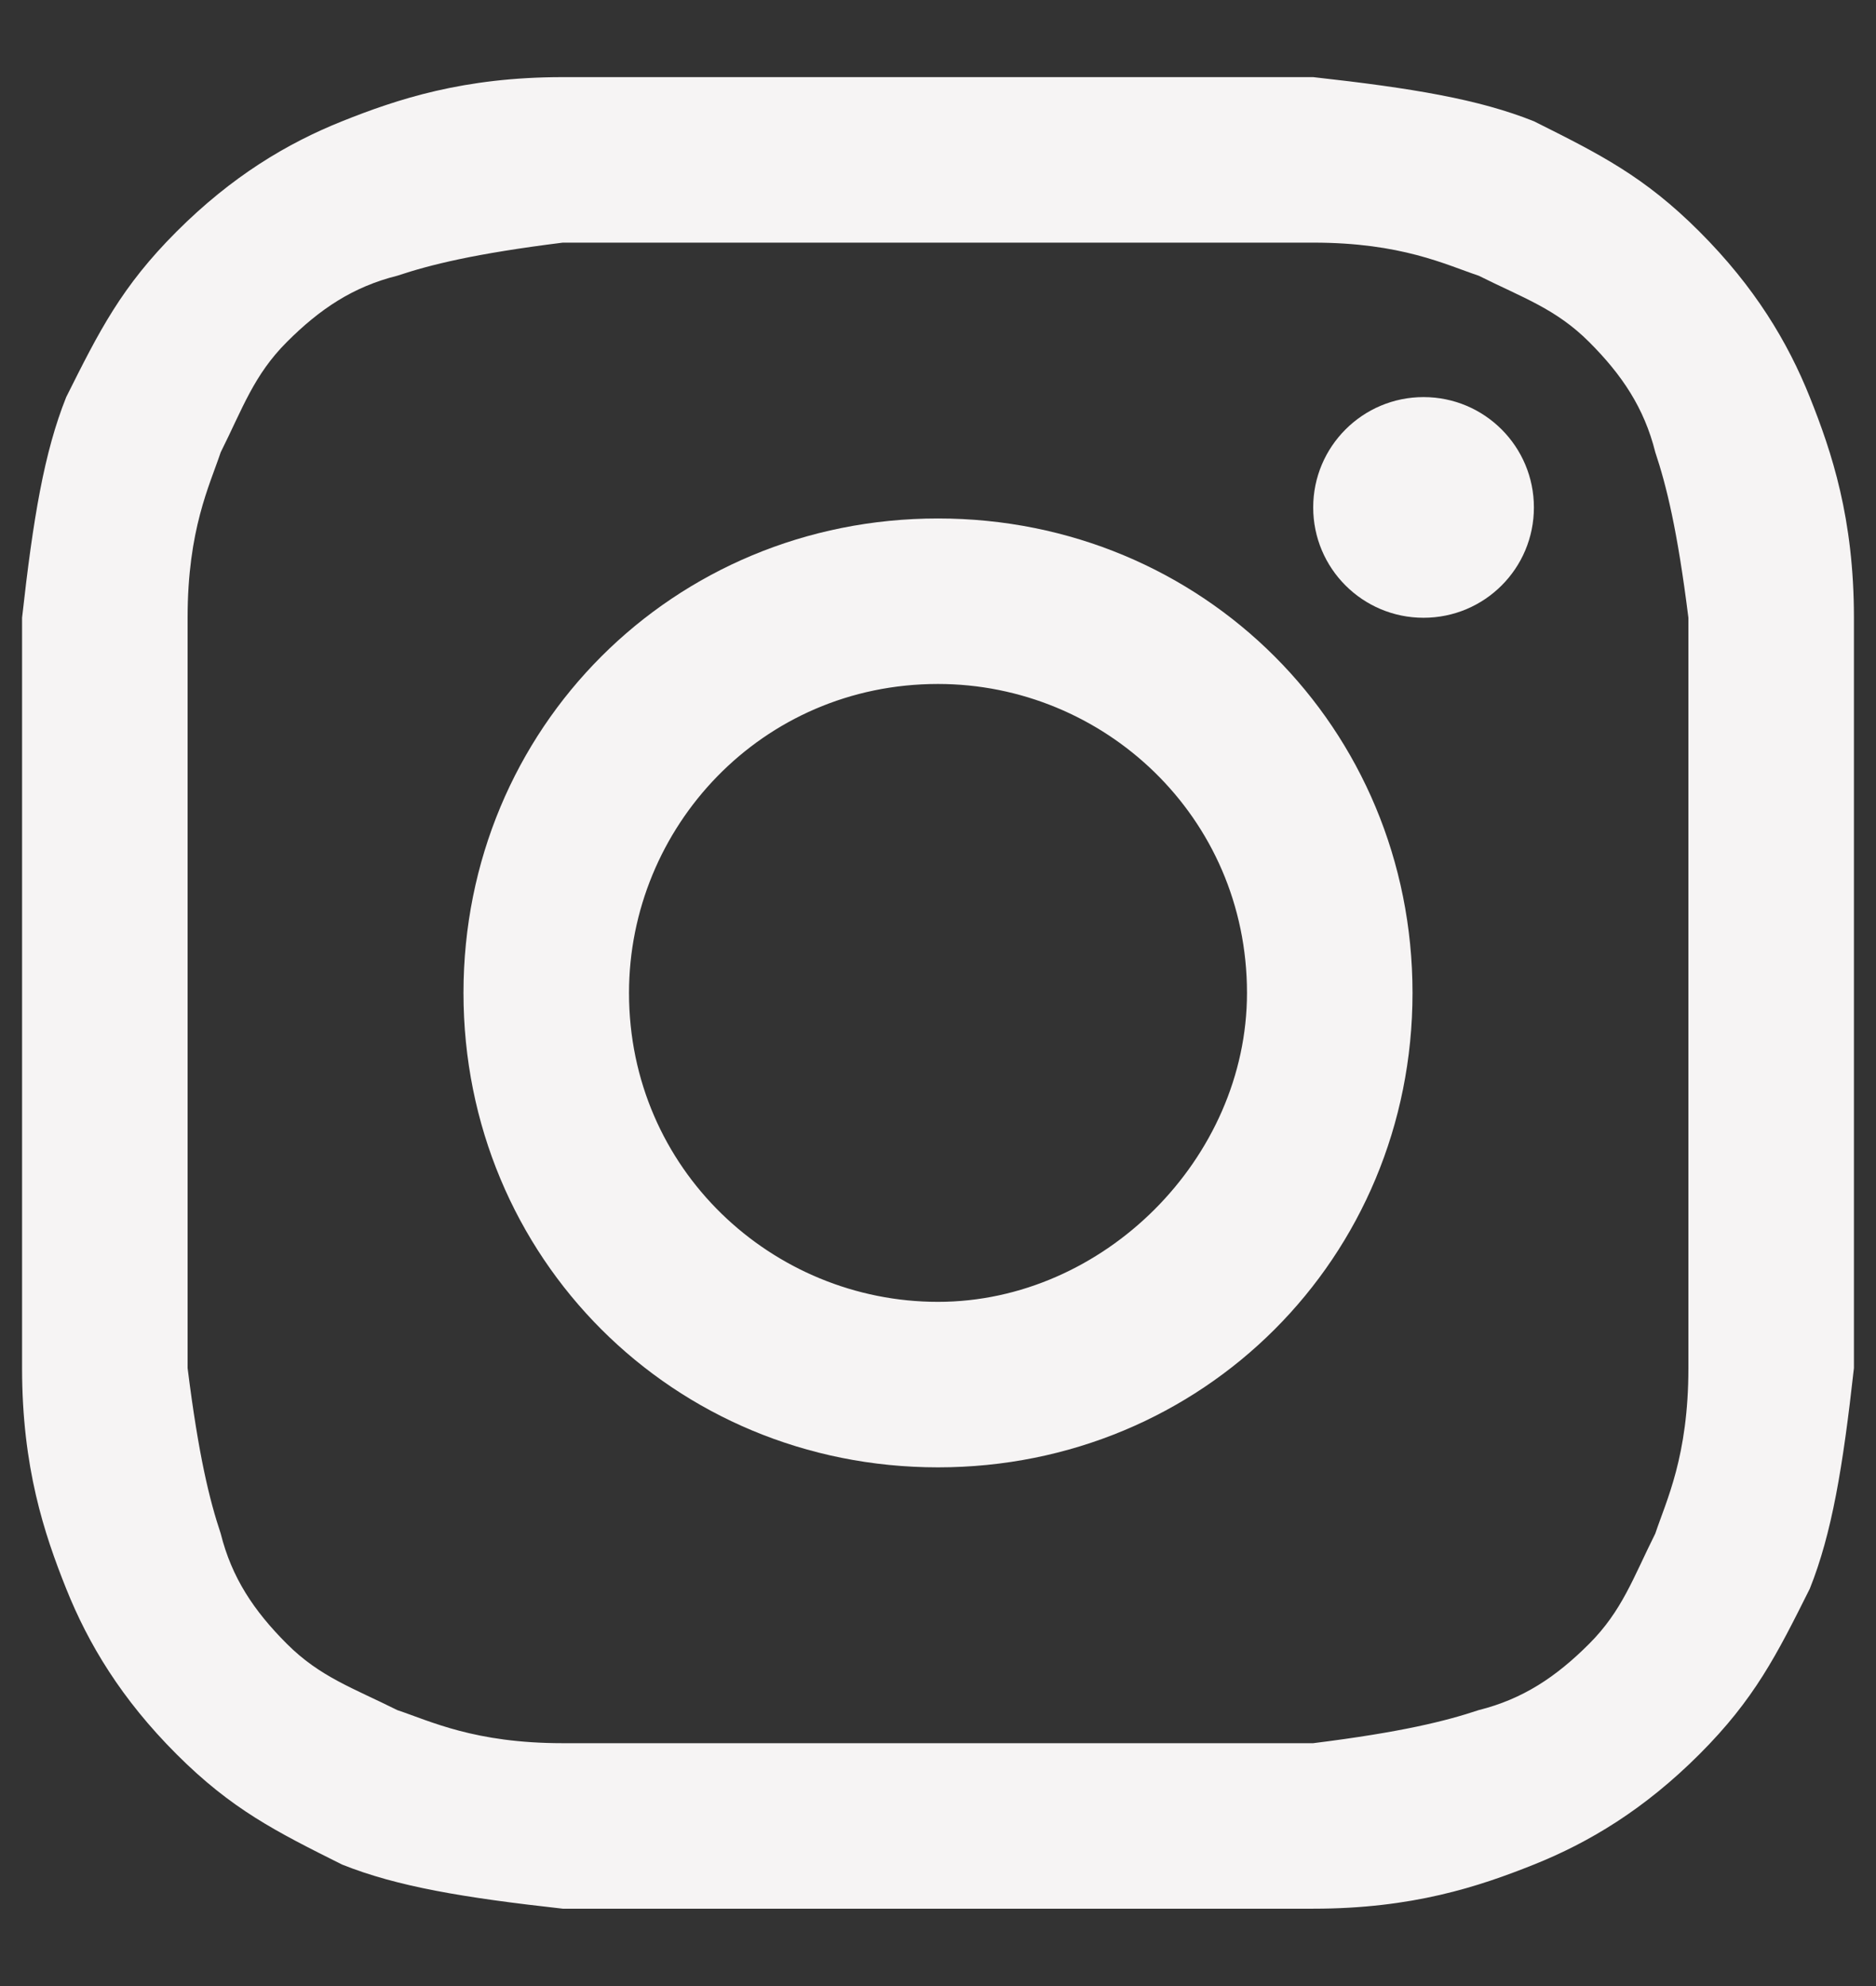 <svg width="17" height="18" viewBox="0 0 17 18" fill="none" xmlns="http://www.w3.org/2000/svg">
<rect x="0" y="0" width="17" height="18" fill="#333333" stroke="none"/>
<path d="M8.5 2.199C10.7 2.199 11 2.199 11.9 2.199C12.7 2.199 13.1 2.399 13.4 2.499C13.8 2.699 14.1 2.799 14.4 3.099C14.7 3.399 14.9 3.699 15 4.099C15.1 4.399 15.2 4.799 15.3 5.599C15.3 6.499 15.3 6.699 15.3 8.999C15.3 11.299 15.3 11.499 15.3 12.399C15.3 13.199 15.1 13.599 15 13.899C14.8 14.299 14.7 14.599 14.4 14.899C14.1 15.199 13.8 15.399 13.4 15.499C13.1 15.599 12.7 15.699 11.9 15.799C11 15.799 10.8 15.799 8.5 15.799C6.2 15.799 6 15.799 5.1 15.799C4.3 15.799 3.9 15.599 3.6 15.499C3.2 15.299 2.9 15.199 2.6 14.899C2.3 14.599 2.1 14.299 2 13.899C1.9 13.599 1.8 13.199 1.7 12.399C1.7 11.499 1.7 11.299 1.7 8.999C1.7 6.699 1.7 6.499 1.7 5.599C1.7 4.799 1.9 4.399 2 4.099C2.2 3.699 2.3 3.399 2.6 3.099C2.9 2.799 3.2 2.599 3.6 2.499C3.9 2.399 4.3 2.299 5.1 2.199C6 2.199 6.3 2.199 8.5 2.199ZM8.5 0.699C6.2 0.699 6 0.699 5.1 0.699C4.2 0.699 3.6 0.899 3.1 1.099C2.6 1.299 2.1 1.599 1.6 2.099C1.1 2.599 0.9 2.999 0.6 3.599C0.4 4.099 0.3 4.699 0.2 5.599C0.2 6.499 0.2 6.799 0.2 8.999C0.2 11.299 0.2 11.499 0.2 12.399C0.2 13.299 0.4 13.899 0.6 14.399C0.8 14.899 1.1 15.399 1.6 15.899C2.1 16.399 2.5 16.599 3.1 16.899C3.6 17.099 4.2 17.199 5.1 17.299C6 17.299 6.3 17.299 8.5 17.299C10.7 17.299 11 17.299 11.9 17.299C12.8 17.299 13.4 17.099 13.9 16.899C14.4 16.699 14.9 16.399 15.4 15.899C15.9 15.399 16.1 14.999 16.4 14.399C16.6 13.899 16.7 13.299 16.8 12.399C16.8 11.499 16.8 11.199 16.8 8.999C16.8 6.799 16.8 6.499 16.8 5.599C16.8 4.699 16.6 4.099 16.4 3.599C16.2 3.099 15.9 2.599 15.4 2.099C14.9 1.599 14.5 1.399 13.9 1.099C13.4 0.899 12.8 0.799 11.9 0.699C11 0.699 10.8 0.699 8.5 0.699Z" fill="#F6F4F4"/>
<path d="M8.5 4.699C6.1 4.699 4.2 6.599 4.2 8.999C4.2 11.399 6.1 13.299 8.5 13.299C10.9 13.299 12.8 11.399 12.8 8.999C12.8 6.599 10.9 4.699 8.5 4.699ZM8.5 11.799C7 11.799 5.7 10.599 5.7 8.999C5.7 7.499 6.9 6.199 8.5 6.199C10 6.199 11.3 7.399 11.3 8.999C11.3 10.499 10 11.799 8.5 11.799Z" fill="#F6F4F4"/>
<path d="M12.9 5.599C13.453 5.599 13.9 5.152 13.9 4.599C13.9 4.047 13.453 3.599 12.9 3.599C12.348 3.599 11.9 4.047 11.9 4.599C11.9 5.152 12.348 5.599 12.9 5.599Z" fill="#F6F4F4"/>
</svg>
